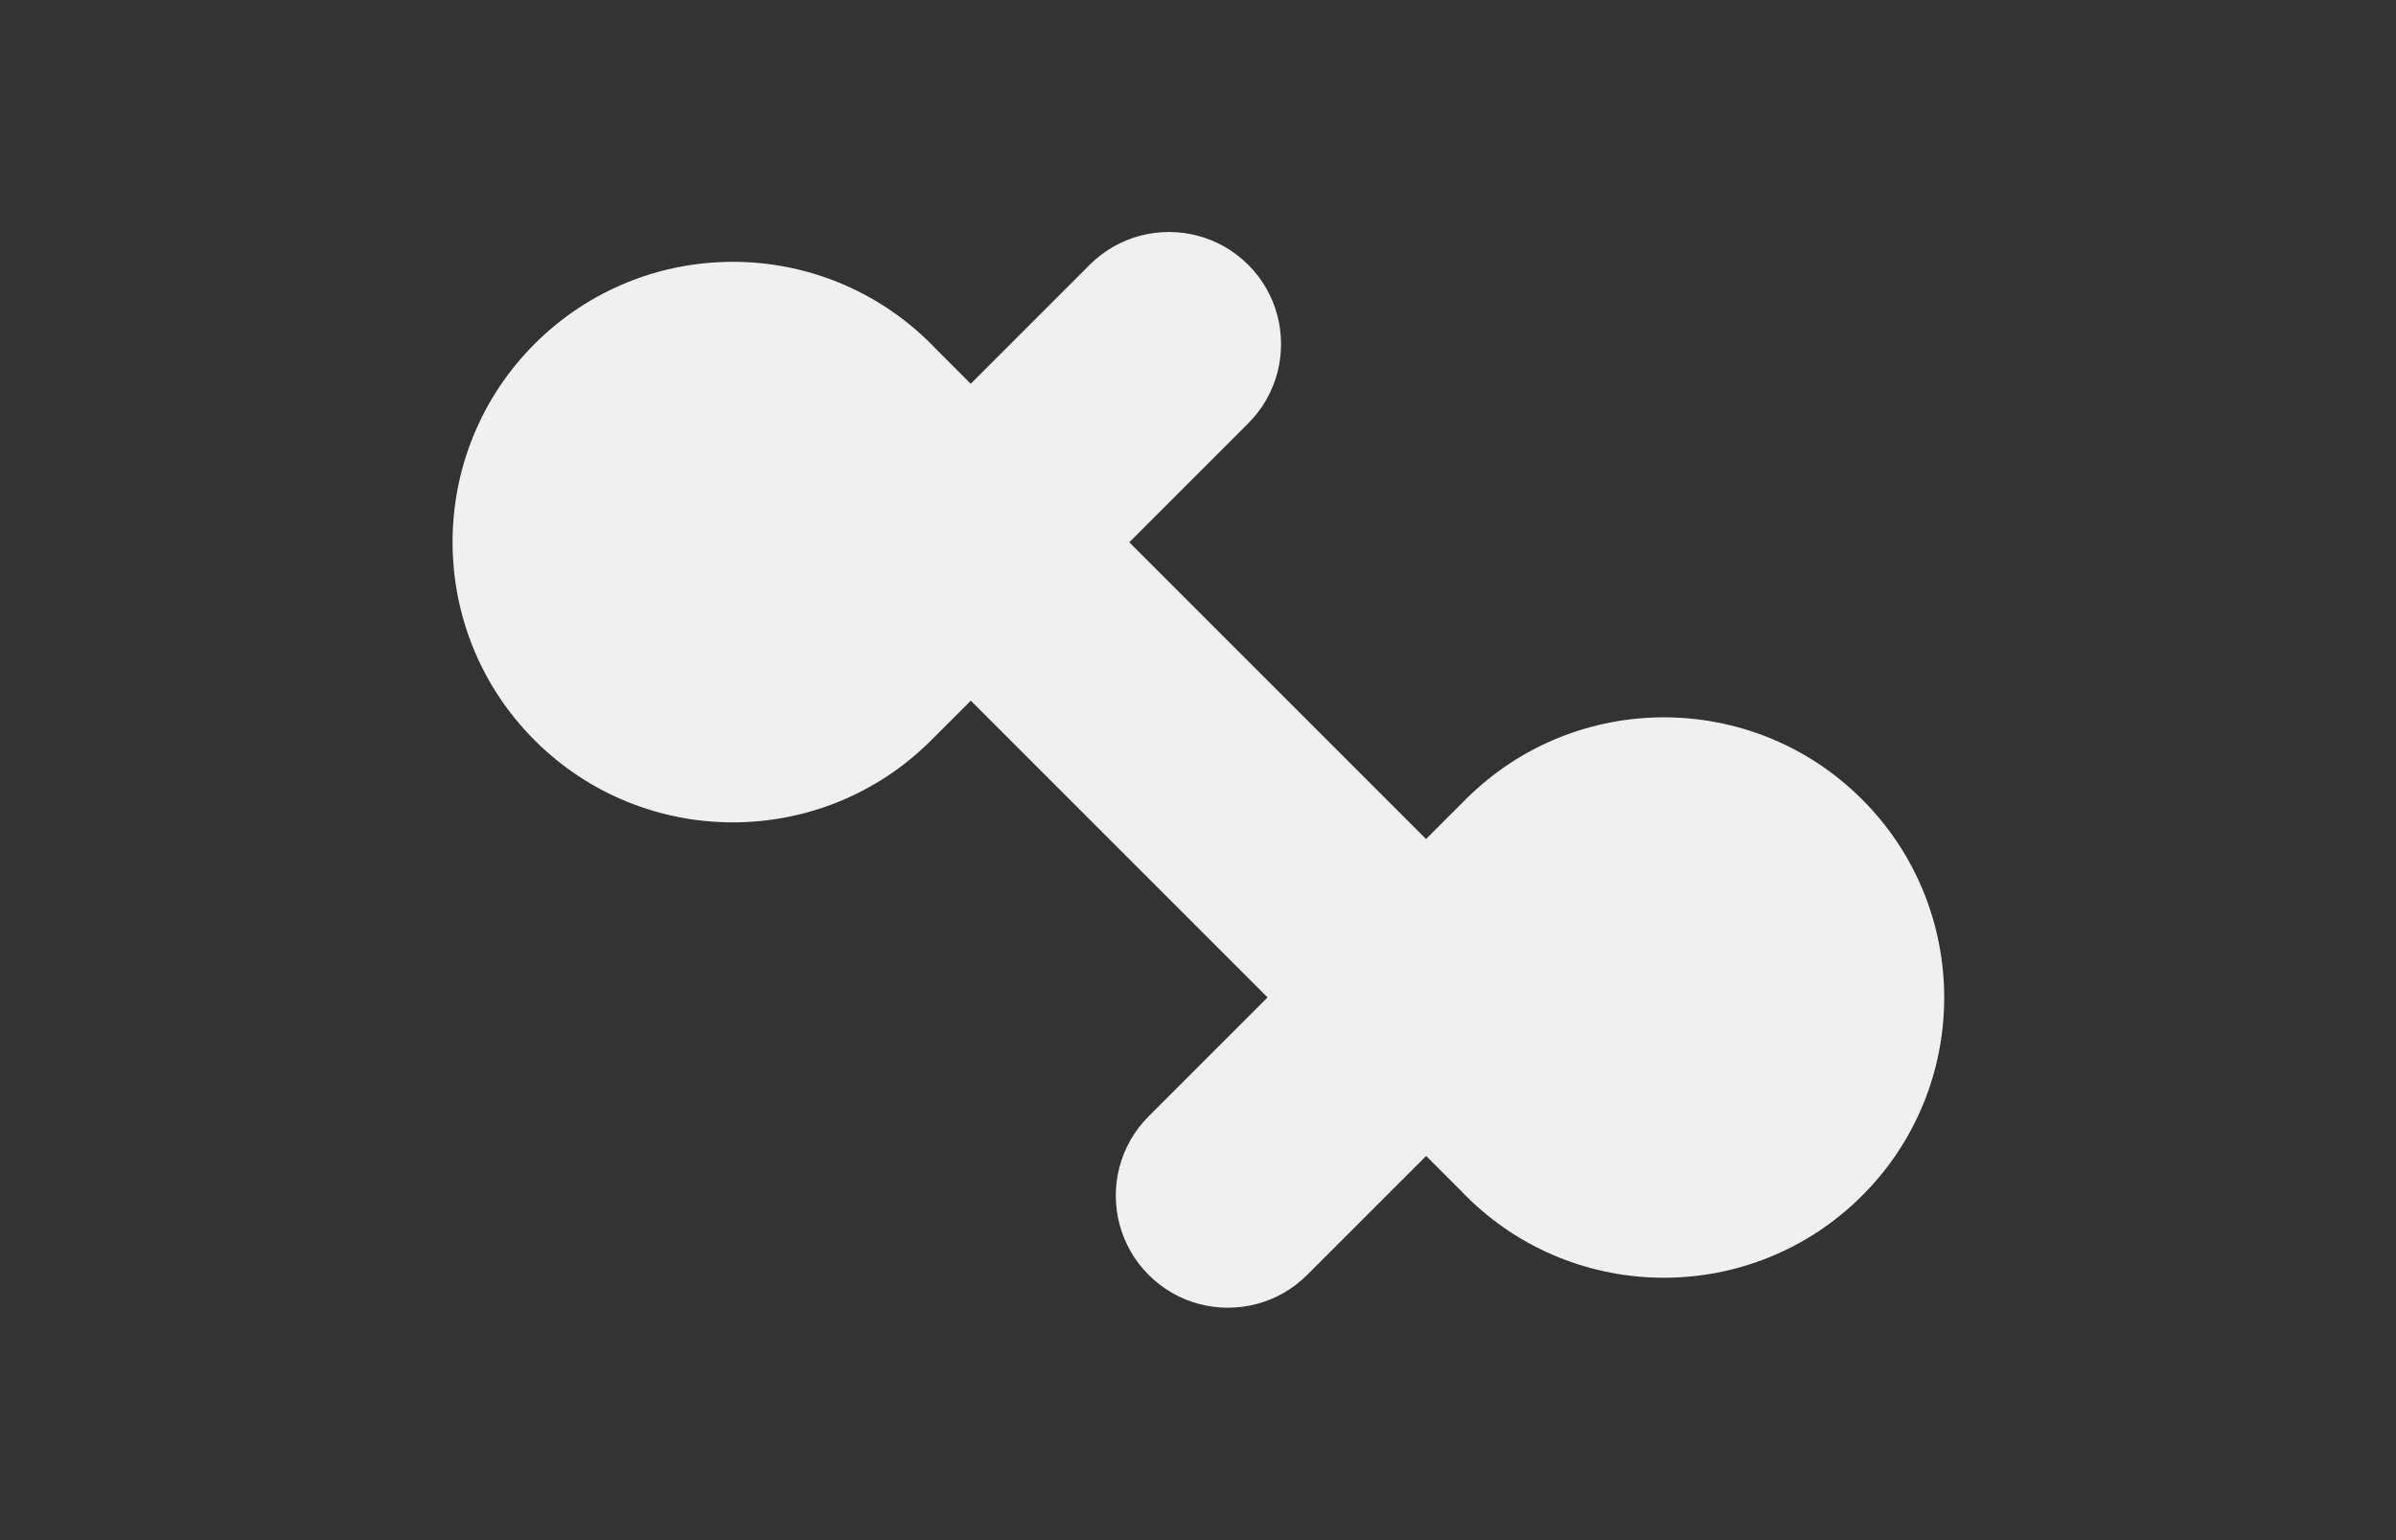 <?xml version="1.0" encoding="utf-8"?>
<!-- Generator: Adobe Illustrator 23.1.1, SVG Export Plug-In . SVG Version: 6.00 Build 0)  -->
<svg version="1.1" id="Calque_1" xmlns="http://www.w3.org/2000/svg" xmlns:xlink="http://www.w3.org/1999/xlink" x="0px" y="0px"
	 viewBox="0 0 2800 1800" style="enable-background:new 0 0 2800 1800;" xml:space="preserve">
<rect x="0" y="0" width="2800" height="1800" fill="#333333" stroke="none"/>
<style type="text/css">
	.st0{display:none;fill-rule:evenodd;clip-rule:evenodd;fill:#F0F0F0;}
	.st1{display:none;fill:#F0F0F0;}
	.st2{fill:#F0F0F0;}
</style>
<path class="st0" d="M2004.7,295.2c-165.1,0-299.3,132.4-302.3,296.9c-3-164.4-137.3-296.7-302.3-296.7
	c-165.1,0-299.3,132.4-302.3,296.7c-3-164.4-137.3-296.9-302.4-296.9c-167,0-302.4,135.5-302.4,302.4c0,167,135.3,302.3,302.3,302.5
	v302.3c0,83.5,33.8,159.1,88.6,213.8c54.7,54.7,130.3,88.6,213.8,88.6c167,0,302.4-135.3,302.5-302.3
	c0.1,167,135.5,302.3,302.4,302.3c167,0,302.5-135.4,302.5-302.4V900.1c167-0.1,302.3-135.4,302.3-302.5
	C2307.2,430.7,2171.7,295.2,2004.7,295.2z"/>
<path class="st1" d="M1626.2,944.9c-2.3-2.3-4.7-4.6-7.1-6.9l0,0l-38.1-38.1l0.1-0.1l45-45l0.1-0.1c124.6-124.6,124.6-326.7,0-451.3
	c-124.6-124.6-326.7-124.6-451.3,0s-124.6,326.7,0,451.3c2.4,2.4,4.7,4.7,7.1,6.9l0,0l38.1,38.1l-0.1,0.1l-45,45l-0.1,0.1
	c-124.6,124.6-124.6,326.7,0,451.3c124.6,124.6,326.7,124.6,451.3,0C1750.8,1271.5,1750.8,1069.5,1626.2,944.9z"/>
<path class="st2" d="M2176.1,934.3c-127.9-127.9-335.4-127.9-463.3,0l-0.1,0.1l-46.2,46.2l-346.8-346.8l139-139
	c34.3-34.3,45.6-82.9,33.9-126.6c-5.7-21.5-17-41.9-33.9-58.7c-16.9-16.9-37.2-28.2-58.7-33.9c-43.7-11.7-92.3-0.4-126.6,33.9
	l-139,139l-39.1-39.1l0,0c-2.3-2.5-4.7-4.9-7.1-7.3C960.2,274,752.8,274,624.8,401.9c-127.9,127.9-127.9,335.4,0,463.3
	c127.9,127.9,335.4,127.9,463.4,0l0.1-0.1l46.2-46.2l346.8,346.8l-139,139c-34.3,34.3-45.6,82.9-33.9,126.6
	c5.8,21.5,17.1,41.9,33.9,58.7c16.9,16.9,37.2,28.2,58.7,33.9c43.7,11.7,92.3,0.4,126.6-33.9l139-139l-28.7-28.7l67.8,67.8l0,0
	c2.3,2.5,4.7,4.9,7.1,7.3c127.9,127.9,335.4,127.9,463.3,0C2304,1269.7,2304,1062.2,2176.1,934.3z"/>
<path class="st0" d="M222,900c0,154.4,125.2,279.6,279.6,279.6c71.7,0,137.1-27,186.5-71.4c91.8-82.3,116.6-162.7,269.1-162.7
	c109.4,0,152.9,37.3,208.2,107.3c49.3,75.4,134,125.5,230.4,126.7l1.9,0l1.8,0h0.6h0.5l1.2,0h2.2c81.4-1,154.4-36.8,204.9-93.1
	c74.2-74.1,107.1-140.9,246.1-140.9c118,0,159.4,43.4,221.4,124.4c51.1,66.6,131.6,109.7,222,109.7c154.4,0,279.6-125.2,279.6-279.6
	c0-154.4-125.2-279.6-279.6-279.6c-88.4,0-167.3,41.1-218.5,105.2C2018,803.1,1960.1,847,1850.6,847
	c-118.7,0-165.5-50.8-231.7-121.7c-50.6-63.1-128-103.9-215-104.9l-1.8,0h-1.5h-0.6h-0.6h-1.9l-1.6,0
	c-93.9,1.1-176.6,48.6-226.4,120.5c-57.5,68-114.7,106.1-216.8,106.1c-128.2,0-172.5-59.3-248-139.2c-51-53.8-123.1-87.5-203.1-87.5
	C347.2,620.4,222,745.6,222,900z"/>
</svg>

